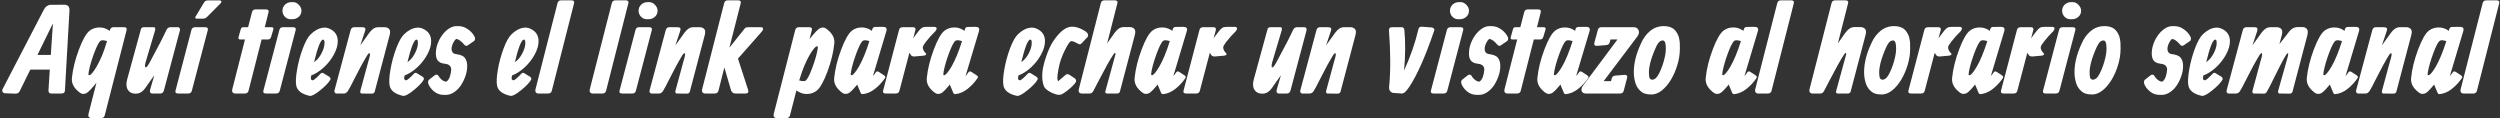 <?xml version="1.0" encoding="UTF-8"?> <svg xmlns="http://www.w3.org/2000/svg" width="1203" height="57" viewBox="0 0 1203 57" fill="none"><rect x="0" y="0" width="1203" height="57" fill="#333333" stroke="none"/> <path d="M14.585 33.487L9.477 43.875C9.073 44.721 8.323 45.115 7.227 45.058L2.639 44.885C1.927 44.865 1.456 44.635 1.225 44.192C0.994 43.75 1.032 43.249 1.34 42.692L21.077 4.69C21.481 3.92 21.971 3.334 22.549 2.93C23.126 2.526 23.712 2.324 24.309 2.324L31.118 2.266C31.849 2.266 32.426 2.506 32.85 2.987C33.292 3.468 33.484 4.18 33.427 5.123L31.234 43.702C31.176 44.567 30.589 45 29.474 45H24.684C23.722 45 23.27 44.471 23.328 43.413L23.962 33.487H14.585ZM18.018 26.446H24.453L25.463 11.269L18.018 26.446ZM60.926 14.443C60.926 14.443 57.415 28.139 50.394 55.532C50.163 56.398 49.576 56.831 48.634 56.831H44.075C43.44 56.831 42.998 56.648 42.748 56.282C42.497 55.917 42.43 55.465 42.545 54.926L46.412 39.806L45.142 41.335C43.931 42.778 42.978 43.779 42.286 44.336C41.612 44.894 40.93 45.173 40.237 45.173H39.833C39.141 45.173 38.15 44.529 36.861 43.24C35.149 41.528 34.399 39.614 34.61 37.498C35.034 33.227 36.149 28.687 37.958 23.878C39.766 19.05 41.507 16.001 43.18 14.731C44.508 13.712 46.085 13.202 47.913 13.202C49.644 13.202 51.279 13.76 52.818 14.876L52.933 14.385C53.164 13.519 53.76 13.087 54.722 13.087H59.627C60.705 13.087 61.138 13.539 60.926 14.443ZM51.519 19.781C49.98 19.281 48.932 19.233 48.374 19.637C47.566 20.252 46.527 22.262 45.258 25.667C44.008 29.072 43.161 31.986 42.719 34.41C42.584 35.141 42.526 35.622 42.545 35.853C42.584 36.084 42.738 36.199 43.007 36.199C43.315 36.199 43.767 35.853 44.363 35.16C44.979 34.449 45.671 33.439 46.441 32.131C48.345 28.86 49.942 25.032 51.231 20.646L51.519 19.781ZM74.254 36.199L70.792 41.105C69.849 42.586 68.964 43.615 68.137 44.192C67.329 44.769 66.425 45.058 65.425 45.058H65.05C63.472 45.058 62.289 44.432 61.501 43.182C60.731 41.932 60.635 40.249 61.212 38.133L67.849 13.923C68.041 13.366 68.531 13.087 69.32 13.087H73.937C74.706 13.087 74.918 13.654 74.572 14.789L70.013 30.111C69.666 31.554 69.686 32.323 70.07 32.419C70.474 32.516 71.128 31.727 72.032 30.053C76.072 22.57 78.756 17.367 80.083 14.443C80.506 13.539 81.151 13.087 82.016 13.087H85.623C85.969 13.087 86.239 13.241 86.431 13.548C86.643 13.837 86.691 14.193 86.575 14.616L78.9 43.413C78.65 44.471 78.053 45 77.111 45H73.446C72.254 45 71.879 44.288 72.321 42.865L74.254 36.199ZM105.689 0.188C106.112 0.188 106.382 0.323 106.497 0.592C106.632 0.862 106.497 1.218 106.093 1.66L99.601 8.181C99.062 8.72 98.389 8.989 97.581 8.989H94.695C94.311 8.989 94.07 8.883 93.974 8.672C93.878 8.46 93.916 8.239 94.09 8.008L98.187 1.198C98.61 0.525 99.216 0.188 100.005 0.188H105.689ZM100.005 14.443C100.005 14.443 97.437 24.196 92.3 43.702C92.07 44.567 91.483 45 90.54 45H85.751C84.673 45 84.24 44.548 84.452 43.644L92.127 14.385C92.358 13.519 92.954 13.087 93.916 13.087H98.677C99.774 13.087 100.216 13.539 100.005 14.443ZM129.226 5.873C129.226 5.873 128.62 8.277 127.409 13.087H130.583C131.044 13.087 131.342 13.192 131.477 13.404C131.612 13.596 131.612 13.923 131.477 14.385L130.467 17.703C130.217 18.569 129.707 19.002 128.938 19.002H125.879L119.589 43.702C119.358 44.567 118.771 45 117.829 45H113.27C112.635 45 112.192 44.817 111.942 44.452C111.692 44.086 111.625 43.634 111.74 43.096L117.886 19.002H115.636C115.232 19.002 114.963 18.906 114.828 18.713C114.712 18.502 114.722 18.127 114.857 17.588L115.809 14.212C115.944 13.75 116.107 13.452 116.299 13.317C116.511 13.164 116.78 13.087 117.107 13.087H119.387L121.263 5.815C121.493 4.949 122.08 4.517 123.023 4.517H127.928C129.005 4.517 129.438 4.969 129.226 5.873ZM135.911 5.18C135.911 4.026 136.325 3.045 137.152 2.237C137.979 1.429 139.018 1.025 140.268 1.025H141.105C142.067 1.025 142.961 1.458 143.789 2.324C144.635 3.17 145.058 4.122 145.058 5.18C145.058 6.335 144.625 7.306 143.76 8.095C142.913 8.864 141.855 9.249 140.586 9.249H139.807C138.768 9.249 137.854 8.845 137.065 8.037C136.296 7.21 135.911 6.258 135.911 5.18ZM142.288 14.443C142.288 14.443 139.73 24.196 134.613 43.702C134.382 44.567 133.786 45 132.824 45H128.034C126.957 45 126.524 44.548 126.735 43.644L134.44 14.385C134.67 13.519 135.257 13.087 136.2 13.087H140.99C142.067 13.087 142.5 13.539 142.288 14.443ZM151.137 29.88C152.503 29.014 153.677 27.649 154.658 25.783C155.658 23.917 156.158 22.205 156.158 20.646C156.158 20.031 156.1 19.617 155.985 19.406C155.889 19.175 155.696 19.059 155.408 19.059C155.119 19.059 154.783 19.367 154.398 19.983C154.032 20.598 153.734 21.214 153.503 21.83C152.734 23.83 151.945 26.514 151.137 29.88ZM149.752 36.315C149.579 37.219 149.531 37.806 149.608 38.075C149.704 38.325 149.983 38.527 150.445 38.681C151.099 38.546 152.417 37.421 154.398 35.305C154.552 35.151 154.744 35.064 154.975 35.045C155.206 35.026 155.408 35.074 155.581 35.189L158.467 36.95C158.697 37.084 158.861 37.296 158.957 37.584C159.072 37.873 159.082 38.104 158.986 38.277C158.293 39.623 156.697 41.316 154.196 43.355C151.695 45.394 149.964 46.318 149.002 46.125C145.232 45.298 143.087 43.682 142.568 41.278C142.221 39.585 142.346 37.007 142.943 33.545C143.539 30.082 144.462 26.668 145.713 23.301C146.982 19.935 148.281 17.636 149.608 16.405C150.493 15.559 151.416 14.876 152.378 14.356C153.359 13.818 154.369 13.481 155.408 13.346C156.466 13.192 157.466 13.327 158.409 13.75C161.16 14.924 162.535 16.953 162.535 19.839C162.535 21.801 161.919 23.926 160.688 26.215C159.457 28.485 157.851 30.544 155.87 32.39C153.888 34.218 151.849 35.526 149.752 36.315ZM173.369 21.83L177.697 15.799C178.39 14.876 179.073 14.193 179.746 13.75C180.438 13.308 181.237 13.087 182.141 13.087H185.026C185.93 13.087 186.661 13.366 187.219 13.923C187.777 14.481 187.873 15.462 187.508 16.866L180.294 44.163C180.121 44.76 179.63 45.058 178.822 45.058L174.033 45C173.821 45 173.629 44.885 173.455 44.654C173.302 44.404 173.292 44.048 173.427 43.586L177.091 30.111C177.13 29.938 177.197 29.688 177.293 29.361C177.409 29.014 177.495 28.726 177.553 28.495C177.63 28.264 177.707 27.985 177.784 27.658C177.88 27.331 177.938 27.062 177.957 26.85C177.995 26.639 178.024 26.437 178.043 26.244C178.063 26.033 178.043 25.879 177.986 25.783C177.947 25.667 177.87 25.61 177.755 25.61C177.639 25.61 177.524 25.648 177.409 25.725C177.312 25.802 177.187 25.937 177.033 26.129C176.899 26.321 176.783 26.494 176.687 26.648C176.591 26.802 176.447 27.043 176.254 27.37C176.062 27.697 175.908 27.956 175.793 28.149C174.715 29.899 173.157 32.785 171.118 36.805C169.098 40.826 167.848 43.182 167.367 43.875C166.809 44.625 166.194 45 165.52 45H161.914C161.567 45 161.298 44.856 161.106 44.567C160.894 44.259 160.846 43.894 160.961 43.471L168.666 14.731C168.916 13.635 169.502 13.087 170.426 13.087H174.206C174.956 13.087 175.446 13.231 175.677 13.519C175.908 13.789 175.908 14.26 175.677 14.933L173.369 21.83ZM196.075 29.88C197.441 29.014 198.614 27.649 199.595 25.783C200.595 23.917 201.096 22.205 201.096 20.646C201.096 20.031 201.038 19.617 200.923 19.406C200.826 19.175 200.634 19.059 200.345 19.059C200.057 19.059 199.72 19.367 199.335 19.983C198.97 20.598 198.672 21.214 198.441 21.83C197.672 23.83 196.883 26.514 196.075 29.88ZM194.69 36.315C194.517 37.219 194.469 37.806 194.546 38.075C194.642 38.325 194.921 38.527 195.382 38.681C196.036 38.546 197.354 37.421 199.335 35.305C199.489 35.151 199.682 35.064 199.913 35.045C200.143 35.026 200.345 35.074 200.519 35.189L203.404 36.95C203.635 37.084 203.798 37.296 203.895 37.584C204.01 37.873 204.02 38.104 203.923 38.277C203.231 39.623 201.634 41.316 199.134 43.355C196.633 45.394 194.901 46.318 193.94 46.125C190.169 45.298 188.024 43.682 187.505 41.278C187.159 39.585 187.284 37.007 187.88 33.545C188.476 30.082 189.4 26.668 190.65 23.301C191.92 19.935 193.218 17.636 194.546 16.405C195.43 15.559 196.354 14.876 197.316 14.356C198.297 13.818 199.307 13.481 200.345 13.346C201.403 13.192 202.404 13.327 203.346 13.75C206.097 14.924 207.473 16.953 207.473 19.839C207.473 21.801 206.857 23.926 205.626 26.215C204.395 28.485 202.788 30.544 200.807 32.39C198.826 34.218 196.787 35.526 194.69 36.315ZM219.605 12.567C219.605 12.567 219.942 12.567 220.615 12.567C222.231 12.567 223.77 13.087 225.232 14.125C226.713 15.164 227.79 16.415 228.463 17.877C228.598 18.127 228.636 18.463 228.579 18.886C228.54 19.29 228.367 19.588 228.059 19.781L225.174 21.772C224.501 22.233 223.904 22.137 223.385 21.483C222.077 19.887 220.817 18.963 219.605 18.713C219.105 18.963 218.595 19.608 218.076 20.646C217.556 21.666 217.296 22.657 217.296 23.619C217.258 24.157 217.402 24.657 217.729 25.119C218.056 25.581 218.528 25.869 219.143 25.985L220.211 26.158C221.211 26.331 222.029 26.6 222.663 26.966C223.318 27.312 223.847 27.928 224.251 28.812C224.674 29.697 224.856 30.842 224.799 32.246C224.78 33.593 224.501 35.045 223.962 36.603C223.443 38.142 222.74 39.594 221.856 40.96C220.99 42.307 219.893 43.432 218.566 44.336C217.258 45.221 215.892 45.664 214.469 45.664H213.69C211.862 45.664 210.304 45.154 209.015 44.134C207.726 43.096 206.803 41.941 206.245 40.672C205.86 39.729 205.899 38.989 206.361 38.45L208.9 36.43C209.323 36.045 209.737 35.882 210.14 35.94C210.564 35.978 210.881 36.218 211.093 36.661C211.381 37.238 211.881 37.815 212.593 38.392C213.324 38.95 214.026 39.258 214.7 39.316C215.431 38.931 216.008 38.142 216.431 36.95C216.854 35.757 217.085 34.583 217.123 33.429C217.123 32.698 216.893 32.102 216.431 31.64C215.969 31.159 215.334 30.861 214.526 30.746L213.747 30.63C212.285 30.438 211.237 29.919 210.602 29.072C209.987 28.206 209.698 26.995 209.737 25.436C209.794 23.34 210.323 21.291 211.324 19.29C212.343 17.27 213.603 15.645 215.104 14.414C216.623 13.183 218.124 12.567 219.605 12.567ZM247.762 29.88C249.128 29.014 250.302 27.649 251.283 25.783C252.283 23.917 252.783 22.205 252.783 20.646C252.783 20.031 252.725 19.617 252.61 19.406C252.514 19.175 252.321 19.059 252.033 19.059C251.744 19.059 251.408 19.367 251.023 19.983C250.657 20.598 250.359 21.214 250.128 21.83C249.359 23.83 248.57 26.514 247.762 29.88ZM246.377 36.315C246.204 37.219 246.156 37.806 246.233 38.075C246.329 38.325 246.608 38.527 247.07 38.681C247.724 38.546 249.042 37.421 251.023 35.305C251.177 35.151 251.369 35.064 251.6 35.045C251.831 35.026 252.033 35.074 252.206 35.189L255.092 36.95C255.322 37.084 255.486 37.296 255.582 37.584C255.697 37.873 255.707 38.104 255.611 38.277C254.918 39.623 253.322 41.316 250.821 43.355C248.32 45.394 246.589 46.318 245.627 46.125C241.857 45.298 239.712 43.682 239.193 41.278C238.846 39.585 238.971 37.007 239.568 33.545C240.164 30.082 241.087 26.668 242.338 23.301C243.607 19.935 244.906 17.636 246.233 16.405C247.118 15.559 248.041 14.876 249.003 14.356C249.984 13.818 250.994 13.481 252.033 13.346C253.091 13.192 254.091 13.327 255.034 13.75C257.785 14.924 259.16 16.953 259.16 19.839C259.16 21.801 258.544 23.926 257.313 26.215C256.082 28.485 254.476 30.544 252.495 32.39C250.513 34.218 248.474 35.526 246.377 36.315ZM276.255 1.516C276.255 1.516 272.677 15.578 265.521 43.702C265.291 44.567 264.694 45 263.732 45H259.202C258.567 45 258.125 44.817 257.875 44.452C257.606 44.086 257.529 43.634 257.644 43.096L268.291 1.458C268.522 0.592 269.109 0.16 270.052 0.16H274.957C276.034 0.16 276.467 0.612 276.255 1.516ZM302.38 1.516C302.38 1.516 298.802 15.578 291.646 43.702C291.416 44.567 290.819 45 289.857 45H285.327C284.692 45 284.25 44.817 284 44.452C283.731 44.086 283.654 43.634 283.769 43.096L294.416 1.458C294.647 0.592 295.234 0.16 296.177 0.16H301.082C302.159 0.16 302.592 0.612 302.38 1.516ZM307.286 5.18C307.286 4.026 307.7 3.045 308.527 2.237C309.354 1.429 310.393 1.025 311.643 1.025H312.48C313.442 1.025 314.336 1.458 315.164 2.324C316.01 3.17 316.433 4.122 316.433 5.18C316.433 6.335 316 7.306 315.135 8.095C314.288 8.864 313.23 9.249 311.961 9.249H311.182C310.143 9.249 309.229 8.845 308.44 8.037C307.671 7.21 307.286 6.258 307.286 5.18ZM313.663 14.443C313.663 14.443 311.105 24.196 305.988 43.702C305.757 44.567 305.161 45 304.199 45H299.409C298.332 45 297.899 44.548 298.11 43.644L305.815 14.385C306.045 13.519 306.632 13.087 307.575 13.087H312.365C313.442 13.087 313.875 13.539 313.663 14.443ZM324.994 21.83L329.322 15.799C330.015 14.876 330.698 14.193 331.371 13.75C332.063 13.308 332.862 13.087 333.766 13.087H336.651C337.555 13.087 338.286 13.366 338.844 13.923C339.402 14.481 339.498 15.462 339.133 16.866L331.919 44.163C331.746 44.76 331.255 45.058 330.447 45.058L325.658 45C325.446 45 325.254 44.885 325.08 44.654C324.927 44.404 324.917 44.048 325.052 43.586L328.716 30.111C328.755 29.938 328.822 29.688 328.918 29.361C329.034 29.014 329.12 28.726 329.178 28.495C329.255 28.264 329.332 27.985 329.409 27.658C329.505 27.331 329.563 27.062 329.582 26.85C329.62 26.639 329.649 26.437 329.668 26.244C329.688 26.033 329.668 25.879 329.611 25.783C329.572 25.667 329.495 25.61 329.38 25.61C329.264 25.61 329.149 25.648 329.034 25.725C328.937 25.802 328.812 25.937 328.658 26.129C328.524 26.321 328.408 26.494 328.312 26.648C328.216 26.802 328.072 27.043 327.879 27.37C327.687 27.697 327.533 27.956 327.418 28.149C326.34 29.899 324.782 32.785 322.743 36.805C320.723 40.826 319.473 43.182 318.992 43.875C318.434 44.625 317.819 45 317.145 45H313.539C313.192 45 312.923 44.856 312.731 44.567C312.519 44.259 312.471 43.894 312.586 43.471L320.291 14.731C320.541 13.635 321.127 13.087 322.051 13.087H325.831C326.581 13.087 327.071 13.231 327.302 13.519C327.533 13.789 327.533 14.26 327.302 14.933L324.994 21.83ZM356.443 1.516C356.443 1.516 354.625 8.662 350.989 22.955L358.232 13.866C358.386 13.673 358.501 13.539 358.578 13.462C358.674 13.366 358.838 13.279 359.069 13.202C359.319 13.125 359.627 13.087 359.992 13.087H366.196C366.619 13.087 366.908 13.202 367.061 13.433C367.215 13.644 367.235 13.923 367.119 14.27C367.023 14.616 366.821 14.953 366.513 15.28L355.116 28.206L359.992 43.24C360.358 44.413 359.905 45 358.636 45H353.961C352.903 45 352.182 44.51 351.797 43.528L348.566 32.448L345.709 43.702C345.478 44.567 344.882 45 343.92 45H339.39C338.755 45 338.312 44.817 338.062 44.452C337.793 44.086 337.716 43.634 337.832 43.096L348.479 1.458C348.71 0.592 349.297 0.16 350.239 0.16H355.144C356.222 0.16 356.655 0.612 356.443 1.516ZM390.673 14.443C390.673 14.443 390.298 15.895 389.547 18.8L390.961 17.097C392.173 15.655 393.116 14.654 393.789 14.097C394.481 13.539 395.174 13.26 395.866 13.26H396.27C396.944 13.26 397.934 13.914 399.243 15.222C400.935 16.915 401.676 18.819 401.464 20.935C401.041 25.206 399.925 29.755 398.117 34.583C396.309 39.392 394.568 42.432 392.894 43.702C391.567 44.721 389.999 45.231 388.191 45.231C386.441 45.231 384.786 44.663 383.228 43.528L380.141 55.532C379.91 56.398 379.323 56.831 378.38 56.831H373.821C373.187 56.831 372.744 56.648 372.494 56.282C372.244 55.917 372.177 55.465 372.292 54.926L382.68 14.385C382.911 13.519 383.507 13.087 384.469 13.087H389.374C390.451 13.087 390.884 13.539 390.673 14.443ZM384.555 38.681C385.152 38.873 385.729 38.989 386.287 39.027C386.864 39.066 387.335 38.989 387.701 38.796C388.509 38.181 389.547 36.17 390.817 32.766C392.087 29.361 392.943 26.446 393.385 24.023C393.52 23.292 393.568 22.82 393.529 22.609C393.51 22.378 393.366 22.262 393.096 22.262C392.789 22.262 392.327 22.618 391.711 23.33C391.115 24.023 390.432 25.023 389.663 26.331C387.758 29.62 386.162 33.439 384.873 37.786L384.555 38.681ZM414.143 44.654C414.143 44.654 413.624 43.413 412.585 40.931H412.614L412.499 40.672L411.95 41.335C410.739 42.778 409.786 43.779 409.094 44.336C408.421 44.894 407.738 45.173 407.045 45.173H406.612C405.939 45.173 404.958 44.529 403.669 43.24C401.957 41.528 401.207 39.614 401.418 37.498C401.842 33.227 402.957 28.687 404.766 23.878C406.574 19.05 408.315 16.001 409.988 14.731C411.316 13.712 412.893 13.202 414.721 13.202C416.433 13.202 418.048 13.75 419.568 14.847L419.626 14.558C419.703 14.231 419.78 13.971 419.857 13.779C419.934 13.587 420.078 13.404 420.29 13.231C420.501 13.058 420.77 12.971 421.097 12.971L424.877 12.913C426.339 12.913 426.897 13.568 426.551 14.876L420.059 36.574C420.617 35.978 421.04 35.439 421.328 34.959C421.713 34.324 422.213 34.189 422.829 34.555L425.426 36.257C426.041 36.68 426.176 37.132 425.83 37.613C424.445 39.633 422.829 41.364 420.982 42.807C419.135 44.25 417.202 45.077 415.182 45.288C414.721 45.346 414.374 45.135 414.143 44.654ZM418.356 19.781C416.817 19.281 415.759 19.233 415.182 19.637C414.374 20.252 413.335 22.262 412.066 25.667C410.816 29.072 409.969 31.986 409.527 34.41C409.392 35.141 409.334 35.622 409.354 35.853C409.392 36.084 409.546 36.199 409.815 36.199C410.123 36.199 410.575 35.853 411.171 35.16C411.787 34.449 412.479 33.439 413.249 32.131C415.019 29.091 416.721 24.975 418.356 19.781ZM439.432 18.454C440.182 17.357 440.971 16.299 441.798 15.28C441.837 15.222 441.913 15.126 442.029 14.991C442.164 14.837 442.241 14.741 442.26 14.702C442.298 14.664 442.366 14.587 442.462 14.472C442.558 14.356 442.616 14.289 442.635 14.27C442.673 14.231 442.731 14.173 442.808 14.097C442.904 14 442.972 13.933 443.01 13.895C443.068 13.837 443.135 13.779 443.212 13.721C443.289 13.644 443.366 13.587 443.443 13.548C443.52 13.491 443.597 13.433 443.674 13.375C444.116 13.067 444.943 12.913 446.155 12.913H449.416C449.916 12.913 450.281 13.019 450.512 13.231C450.762 13.423 450.791 13.76 450.599 14.241C450.426 14.702 449.974 15.26 449.243 15.914C448.454 16.626 447.232 18.011 445.578 20.069C444.559 21.378 444.049 22.282 444.049 22.782C444.049 23.801 444.539 24.763 445.52 25.667C445.655 25.821 445.703 25.975 445.665 26.129C445.626 26.283 445.482 26.427 445.232 26.562C445.001 26.696 444.722 26.773 444.395 26.793L440.182 27.168C439.509 27.225 438.98 27.1 438.595 26.793C438.364 26.619 438.037 26.148 437.614 25.379L432.795 43.702C432.565 44.567 431.978 45 431.035 45H426.245C425.168 45 424.735 44.548 424.947 43.644L432.622 14.385C432.853 13.519 433.449 13.087 434.411 13.087H439.201C440.278 13.087 440.711 13.539 440.5 14.443L439.432 18.454ZM458.706 44.654C458.706 44.654 458.187 43.413 457.148 40.931H457.177L457.061 40.672L456.513 41.335C455.301 42.778 454.349 43.779 453.656 44.336C452.983 44.894 452.3 45.173 451.608 45.173H451.175C450.502 45.173 449.52 44.529 448.232 43.24C446.52 41.528 445.769 39.614 445.981 37.498C446.404 33.227 447.52 28.687 449.328 23.878C451.136 19.05 452.877 16.001 454.551 14.731C455.878 13.712 457.456 13.202 459.283 13.202C460.995 13.202 462.611 13.75 464.131 14.847L464.188 14.558C464.265 14.231 464.342 13.971 464.419 13.779C464.496 13.587 464.64 13.404 464.852 13.231C465.064 13.058 465.333 12.971 465.66 12.971L469.44 12.913C470.902 12.913 471.46 13.568 471.114 14.876L464.621 36.574C465.179 35.978 465.602 35.439 465.891 34.959C466.276 34.324 466.776 34.189 467.391 34.555L469.988 36.257C470.604 36.68 470.738 37.132 470.392 37.613C469.007 39.633 467.391 41.364 465.545 42.807C463.698 44.25 461.765 45.077 459.745 45.288C459.283 45.346 458.937 45.135 458.706 44.654ZM462.919 19.781C461.38 19.281 460.322 19.233 459.745 19.637C458.937 20.252 457.898 22.262 456.628 25.667C455.378 29.072 454.532 31.986 454.089 34.41C453.955 35.141 453.897 35.622 453.916 35.853C453.955 36.084 454.108 36.199 454.378 36.199C454.685 36.199 455.138 35.853 455.734 35.16C456.349 34.449 457.042 33.439 457.811 32.131C459.581 29.091 461.284 24.975 462.919 19.781ZM491.45 29.88C492.816 29.014 493.989 27.649 494.97 25.783C495.97 23.917 496.471 22.205 496.471 20.646C496.471 20.031 496.413 19.617 496.298 19.406C496.201 19.175 496.009 19.059 495.72 19.059C495.432 19.059 495.095 19.367 494.71 19.983C494.345 20.598 494.047 21.214 493.816 21.83C493.047 23.83 492.258 26.514 491.45 29.88ZM490.065 36.315C489.892 37.219 489.844 37.806 489.921 38.075C490.017 38.325 490.296 38.527 490.757 38.681C491.411 38.546 492.729 37.421 494.71 35.305C494.864 35.151 495.057 35.064 495.288 35.045C495.518 35.026 495.72 35.074 495.894 35.189L498.779 36.95C499.01 37.084 499.173 37.296 499.27 37.584C499.385 37.873 499.395 38.104 499.298 38.277C498.606 39.623 497.009 41.316 494.509 43.355C492.008 45.394 490.276 46.318 489.315 46.125C485.544 45.298 483.399 43.682 482.88 41.278C482.534 39.585 482.659 37.007 483.255 33.545C483.851 30.082 484.775 26.668 486.025 23.301C487.295 19.935 488.593 17.636 489.921 16.405C490.805 15.559 491.729 14.876 492.691 14.356C493.672 13.818 494.682 13.481 495.72 13.346C496.778 13.192 497.779 13.327 498.721 13.75C501.472 14.924 502.848 16.953 502.848 19.839C502.848 21.801 502.232 23.926 501.001 26.215C499.77 28.485 498.163 30.544 496.182 32.39C494.201 34.218 492.162 35.526 490.065 36.315ZM516.48 12.856C517.904 13.01 519.241 13.404 520.491 14.039C521.742 14.654 522.607 15.222 523.088 15.741C523.396 16.087 523.559 16.472 523.579 16.895C523.617 17.299 523.531 17.607 523.319 17.819L520.607 20.704C520.28 21.031 520.01 21.233 519.799 21.31C519.587 21.368 519.289 21.31 518.904 21.137C517.077 20.117 515.932 19.666 515.47 19.781C514.951 19.916 514.287 20.704 513.479 22.147C512.671 23.57 511.969 24.994 511.373 26.418C510.796 27.841 510.392 28.957 510.161 29.765C509.892 30.592 509.594 31.89 509.267 33.66C508.959 35.411 508.805 36.613 508.805 37.267C508.805 38.383 508.959 38.969 509.267 39.027C511.267 37.353 512.412 36.372 512.7 36.084C513.239 35.545 513.922 35.545 514.749 36.084L517.231 37.729C517.577 37.94 517.769 38.267 517.808 38.71C517.846 39.152 517.779 39.46 517.606 39.633C516.894 40.71 515.663 41.941 513.912 43.326C512.181 44.712 510.969 45.462 510.277 45.577C509.161 45.77 507.67 45.404 505.804 44.481C503.957 43.538 502.822 42.586 502.399 41.624C501.861 40.354 501.572 38.864 501.534 37.151C501.495 35.42 501.659 33.727 502.024 32.073C502.39 30.419 502.861 28.764 503.438 27.11C504.015 25.436 504.592 23.994 505.169 22.782C505.766 21.551 506.323 20.55 506.843 19.781C510.19 14.818 513.402 12.509 516.48 12.856ZM524.247 45C524.247 45 523.044 45 520.64 45C520.005 45 519.562 44.817 519.312 44.452C519.043 44.086 518.966 43.634 519.082 43.096L529.729 1.458C529.96 0.592 530.547 0.16 531.489 0.16H536.394C537.472 0.16 537.905 0.612 537.693 1.516L532.759 20.849L536.394 15.741C537.087 14.818 537.77 14.135 538.443 13.693C539.136 13.25 539.934 13.029 540.838 13.029H543.608C544.512 13.029 545.243 13.308 545.801 13.866C546.359 14.424 546.455 15.405 546.09 16.809L538.876 44.163C538.703 44.721 538.212 45 537.404 45H532.614C532.422 45 532.23 44.904 532.037 44.712C531.845 44.519 531.787 44.298 531.864 44.048L536.452 27.283C536.471 27.206 536.491 27.129 536.51 27.052C536.529 26.975 536.548 26.918 536.568 26.879C536.587 26.822 536.606 26.754 536.625 26.677C536.702 26.408 536.75 26.196 536.77 26.042C536.808 25.869 536.808 25.735 536.77 25.638C536.75 25.542 536.673 25.494 536.539 25.494C536.462 25.494 536.375 25.533 536.279 25.61C536.202 25.667 536.135 25.735 536.077 25.811C536.019 25.889 535.933 26.004 535.817 26.158C535.721 26.312 535.644 26.427 535.587 26.504C534.817 27.639 533.807 29.332 532.557 31.582C531.326 33.833 529.979 36.363 528.517 39.171C527.055 41.98 526.238 43.548 526.064 43.875C525.641 44.625 525.035 45 524.247 45ZM558.706 44.654C558.706 44.654 558.187 43.413 557.148 40.931H557.177L557.061 40.672L556.513 41.335C555.301 42.778 554.349 43.779 553.656 44.336C552.983 44.894 552.3 45.173 551.608 45.173H551.175C550.502 45.173 549.52 44.529 548.232 43.24C546.52 41.528 545.769 39.614 545.981 37.498C546.404 33.227 547.52 28.687 549.328 23.878C551.136 19.05 552.877 16.001 554.551 14.731C555.878 13.712 557.456 13.202 559.283 13.202C560.995 13.202 562.611 13.75 564.131 14.847L564.188 14.558C564.265 14.231 564.342 13.971 564.419 13.779C564.496 13.587 564.64 13.404 564.852 13.231C565.064 13.058 565.333 12.971 565.66 12.971L569.44 12.913C570.902 12.913 571.46 13.568 571.114 14.876L564.621 36.574C565.179 35.978 565.602 35.439 565.891 34.959C566.276 34.324 566.776 34.189 567.391 34.555L569.988 36.257C570.604 36.68 570.738 37.132 570.392 37.613C569.007 39.633 567.391 41.364 565.545 42.807C563.698 44.25 561.765 45.077 559.745 45.288C559.283 45.346 558.937 45.135 558.706 44.654ZM562.919 19.781C561.38 19.281 560.322 19.233 559.745 19.637C558.937 20.252 557.898 22.262 556.628 25.667C555.378 29.072 554.532 31.986 554.089 34.41C553.955 35.141 553.897 35.622 553.916 35.853C553.955 36.084 554.108 36.199 554.378 36.199C554.685 36.199 555.138 35.853 555.734 35.16C556.349 34.449 557.042 33.439 557.811 32.131C559.581 29.091 561.284 24.975 562.919 19.781ZM583.994 18.454C584.745 17.357 585.533 16.299 586.361 15.28C586.399 15.222 586.476 15.126 586.591 14.991C586.726 14.837 586.803 14.741 586.822 14.702C586.861 14.664 586.928 14.587 587.024 14.472C587.12 14.356 587.178 14.289 587.197 14.27C587.236 14.231 587.294 14.173 587.37 14.097C587.467 14 587.534 13.933 587.572 13.895C587.63 13.837 587.698 13.779 587.774 13.721C587.851 13.644 587.928 13.587 588.005 13.548C588.082 13.491 588.159 13.433 588.236 13.375C588.679 13.067 589.506 12.913 590.718 12.913H593.978C594.478 12.913 594.844 13.019 595.075 13.231C595.325 13.423 595.354 13.76 595.161 14.241C594.988 14.702 594.536 15.26 593.805 15.914C593.016 16.626 591.795 18.011 590.141 20.069C589.121 21.378 588.611 22.282 588.611 22.782C588.611 23.801 589.102 24.763 590.083 25.667C590.218 25.821 590.266 25.975 590.227 26.129C590.189 26.283 590.044 26.427 589.794 26.562C589.563 26.696 589.285 26.773 588.958 26.793L584.745 27.168C584.071 27.225 583.542 27.1 583.158 26.793C582.927 26.619 582.6 26.148 582.177 25.379L577.358 43.702C577.127 44.567 576.54 45 575.598 45H570.808C569.731 45 569.298 44.548 569.509 43.644L577.185 14.385C577.416 13.519 578.012 13.087 578.974 13.087H583.764C584.841 13.087 585.274 13.539 585.062 14.443L583.994 18.454ZM616.379 36.199L612.917 41.105C611.974 42.586 611.089 43.615 610.262 44.192C609.454 44.769 608.55 45.058 607.55 45.058H607.175C605.597 45.058 604.414 44.432 603.625 43.182C602.856 41.932 602.76 40.249 603.337 38.133L609.974 13.923C610.166 13.366 610.656 13.087 611.445 13.087H616.062C616.831 13.087 617.043 13.654 616.697 14.789L612.138 30.111C611.791 31.554 611.811 32.323 612.195 32.419C612.599 32.516 613.253 31.727 614.157 30.053C618.197 22.57 620.881 17.367 622.208 14.443C622.631 13.539 623.276 13.087 624.141 13.087H627.748C628.094 13.087 628.364 13.241 628.556 13.548C628.768 13.837 628.816 14.193 628.7 14.616L621.025 43.413C620.775 44.471 620.179 45 619.236 45H615.571C614.379 45 614.004 44.288 614.446 42.865L616.379 36.199ZM638.119 21.83L642.447 15.799C643.14 14.876 643.823 14.193 644.496 13.75C645.188 13.308 645.987 13.087 646.891 13.087H649.776C650.68 13.087 651.411 13.366 651.969 13.923C652.527 14.481 652.623 15.462 652.258 16.866L645.044 44.163C644.871 44.76 644.38 45.058 643.572 45.058L638.783 45C638.571 45 638.379 44.885 638.205 44.654C638.052 44.404 638.042 44.048 638.177 43.586L641.841 30.111C641.88 29.938 641.947 29.688 642.043 29.361C642.159 29.014 642.245 28.726 642.303 28.495C642.38 28.264 642.457 27.985 642.534 27.658C642.63 27.331 642.688 27.062 642.707 26.85C642.745 26.639 642.774 26.437 642.793 26.244C642.813 26.033 642.793 25.879 642.736 25.783C642.697 25.667 642.62 25.61 642.505 25.61C642.389 25.61 642.274 25.648 642.159 25.725C642.062 25.802 641.937 25.937 641.783 26.129C641.649 26.321 641.533 26.494 641.437 26.648C641.341 26.802 641.197 27.043 641.004 27.37C640.812 27.697 640.658 27.956 640.543 28.149C639.465 29.899 637.907 32.785 635.868 36.805C633.848 40.826 632.598 43.182 632.117 43.875C631.559 44.625 630.944 45 630.27 45H626.664C626.317 45 626.048 44.856 625.856 44.567C625.644 44.259 625.596 43.894 625.711 43.471L633.416 14.731C633.666 13.635 634.252 13.087 635.176 13.087H638.956C639.706 13.087 640.196 13.231 640.427 13.519C640.658 13.789 640.658 14.26 640.427 14.933L638.119 21.83ZM675.638 33.949C678.755 27.081 681.063 20.425 682.563 13.981C682.756 13.154 683.314 12.779 684.237 12.856L688.883 13.202C689.344 13.26 689.7 13.433 689.95 13.721C690.22 13.991 690.287 14.308 690.152 14.674C686.016 26.85 682.054 35.834 678.264 41.624C677.514 42.759 676.85 43.605 676.273 44.163C675.696 44.721 675.119 45 674.542 45L670.387 44.712C669.81 44.615 669.319 44.317 668.915 43.817C668.53 43.317 668.377 42.624 668.453 41.739C668.838 37.815 669.011 33.525 668.973 28.87C668.954 24.196 668.761 19.666 668.396 15.28C668.203 13.818 668.675 13.087 669.81 13.087H674.369C674.83 13.087 675.167 13.192 675.379 13.404C675.59 13.616 675.725 13.962 675.783 14.443C676.34 20.445 676.292 26.947 675.638 33.949ZM697.724 5.18C697.724 4.026 698.137 3.045 698.964 2.237C699.792 1.429 700.83 1.025 702.081 1.025H702.918C703.879 1.025 704.774 1.458 705.601 2.324C706.448 3.17 706.871 4.122 706.871 5.18C706.871 6.335 706.438 7.306 705.572 8.095C704.726 8.864 703.668 9.249 702.398 9.249H701.619C700.58 9.249 699.667 8.845 698.878 8.037C698.108 7.21 697.724 6.258 697.724 5.18ZM704.101 14.443C704.101 14.443 701.542 24.196 696.425 43.702C696.194 44.567 695.598 45 694.636 45H689.846C688.769 45 688.336 44.548 688.548 43.644L696.252 14.385C696.483 13.519 697.07 13.087 698.012 13.087H702.802C703.879 13.087 704.312 13.539 704.101 14.443ZM716.73 12.567C716.73 12.567 717.067 12.567 717.74 12.567C719.356 12.567 720.895 13.087 722.357 14.125C723.838 15.164 724.915 16.415 725.588 17.877C725.723 18.127 725.761 18.463 725.704 18.886C725.665 19.29 725.492 19.588 725.184 19.781L722.299 21.772C721.626 22.233 721.029 22.137 720.51 21.483C719.202 19.887 717.942 18.963 716.73 18.713C716.23 18.963 715.72 19.608 715.201 20.646C714.681 21.666 714.421 22.657 714.421 23.619C714.383 24.157 714.527 24.657 714.854 25.119C715.181 25.581 715.653 25.869 716.268 25.985L717.336 26.158C718.336 26.331 719.154 26.6 719.788 26.966C720.443 27.312 720.972 27.928 721.376 28.812C721.799 29.697 721.981 30.842 721.924 32.246C721.905 33.593 721.626 35.045 721.087 36.603C720.568 38.142 719.865 39.594 718.981 40.96C718.115 42.307 717.018 43.432 715.691 44.336C714.383 45.221 713.017 45.664 711.594 45.664H710.815C708.987 45.664 707.429 45.154 706.14 44.134C704.851 43.096 703.928 41.941 703.37 40.672C702.985 39.729 703.024 38.989 703.486 38.45L706.025 36.43C706.448 36.045 706.862 35.882 707.265 35.94C707.689 35.978 708.006 36.218 708.218 36.661C708.506 37.238 709.006 37.815 709.718 38.392C710.449 38.95 711.151 39.258 711.825 39.316C712.556 38.931 713.133 38.142 713.556 36.95C713.979 35.757 714.21 34.583 714.248 33.429C714.248 32.698 714.018 32.102 713.556 31.64C713.094 31.159 712.459 30.861 711.651 30.746L710.872 30.63C709.41 30.438 708.362 29.919 707.727 29.072C707.112 28.206 706.823 26.995 706.862 25.436C706.919 23.34 707.448 21.291 708.449 19.29C709.468 17.27 710.728 15.645 712.229 14.414C713.748 13.183 715.249 12.567 716.73 12.567ZM741.414 5.873C741.414 5.873 740.808 8.277 739.596 13.087H742.77C743.232 13.087 743.53 13.192 743.665 13.404C743.799 13.596 743.799 13.923 743.665 14.385L742.655 17.703C742.405 18.569 741.895 19.002 741.125 19.002H738.067L731.776 43.702C731.546 44.567 730.959 45 730.016 45H725.457C724.822 45 724.38 44.817 724.13 44.452C723.88 44.086 723.812 43.634 723.928 43.096L730.074 19.002H727.823C727.419 19.002 727.15 18.906 727.015 18.713C726.9 18.502 726.91 18.127 727.044 17.588L727.996 14.212C728.131 13.75 728.295 13.452 728.487 13.317C728.699 13.164 728.968 13.087 729.295 13.087H731.574L733.45 5.815C733.681 4.949 734.268 4.517 735.21 4.517H740.115C741.193 4.517 741.626 4.969 741.414 5.873ZM752.518 44.654C752.518 44.654 751.999 43.413 750.96 40.931H750.989L750.874 40.672L750.325 41.335C749.114 42.778 748.161 43.779 747.469 44.336C746.796 44.894 746.113 45.173 745.42 45.173H744.987C744.314 45.173 743.333 44.529 742.044 43.24C740.332 41.528 739.582 39.614 739.793 37.498C740.217 33.227 741.332 28.687 743.141 23.878C744.949 19.05 746.69 16.001 748.363 14.731C749.691 13.712 751.268 13.202 753.096 13.202C754.808 13.202 756.423 13.75 757.943 14.847L758.001 14.558C758.078 14.231 758.155 13.971 758.232 13.779C758.309 13.587 758.453 13.404 758.665 13.231C758.876 13.058 759.145 12.971 759.472 12.971L763.252 12.913C764.714 12.913 765.272 13.568 764.926 14.876L758.434 36.574C758.992 35.978 759.415 35.439 759.703 34.959C760.088 34.324 760.588 34.189 761.204 34.555L763.801 36.257C764.416 36.68 764.551 37.132 764.205 37.613C762.82 39.633 761.204 41.364 759.357 42.807C757.51 44.25 755.577 45.077 753.557 45.288C753.096 45.346 752.749 45.135 752.518 44.654ZM756.731 19.781C755.192 19.281 754.134 19.233 753.557 19.637C752.749 20.252 751.71 22.262 750.441 25.667C749.191 29.072 748.344 31.986 747.902 34.41C747.767 35.141 747.709 35.622 747.729 35.853C747.767 36.084 747.921 36.199 748.19 36.199C748.498 36.199 748.95 35.853 749.546 35.16C750.162 34.449 750.854 33.439 751.624 32.131C753.394 29.091 755.096 24.975 756.731 19.781ZM771.69 39.027H775.239L775.585 37.671C775.758 36.882 776.374 36.449 777.432 36.372L781.674 36.026C782.193 35.988 782.568 36.093 782.799 36.344C783.03 36.594 783.087 36.959 782.972 37.44L781.327 43.702C781.096 44.567 780.5 45 779.538 45H779.25H775.354H763.178C762.389 45 761.812 44.788 761.446 44.365C761.081 43.942 760.937 43.452 761.013 42.894C761.09 42.316 761.321 41.778 761.706 41.278C761.706 41.278 767.246 33.852 778.326 19.002H774.95L774.575 20.416C774.402 21.204 773.796 21.637 772.757 21.714L768.487 22.06C767.967 22.099 767.592 21.993 767.362 21.743C767.131 21.493 767.073 21.127 767.188 20.646L768.92 14.27C769.151 13.481 769.718 13.087 770.622 13.087H786.29C786.887 13.087 787.416 13.289 787.877 13.693C788.339 14.097 788.599 14.654 788.656 15.366C788.714 16.059 788.397 16.876 787.704 17.819L771.69 39.027ZM798.307 35.42C798.922 34.247 799.47 32.958 799.951 31.554C800.432 30.149 800.75 29.053 800.903 28.264C801.115 27.572 801.307 26.581 801.481 25.292C801.654 24.003 801.654 22.715 801.481 21.426C801.307 20.117 800.855 19.463 800.124 19.463C799.316 19.463 798.605 19.877 797.989 20.704C797.374 21.531 796.748 22.753 796.114 24.369C796.094 24.407 795.989 24.677 795.796 25.177C795.604 25.677 795.421 26.148 795.248 26.591C795.094 27.033 794.892 27.629 794.642 28.38C794.411 29.13 794.209 29.832 794.036 30.486C793.882 31.121 793.747 31.823 793.632 32.592C793.517 33.362 793.459 34.054 793.459 34.67C793.459 35.978 793.545 36.892 793.719 37.411C793.911 37.931 794.353 38.258 795.046 38.392C795.719 38.296 796.287 38.046 796.748 37.642C797.21 37.238 797.729 36.497 798.307 35.42ZM789.737 20.704C790.756 18.377 792.189 16.443 794.036 14.904C795.902 13.346 798.114 12.567 800.673 12.567C802.154 12.567 803.443 12.846 804.539 13.404C805.655 13.962 806.588 15.001 807.338 16.52C807.665 17.136 807.906 17.896 808.059 18.8C808.233 19.685 808.319 20.387 808.319 20.906C808.338 21.426 808.348 22.311 808.348 23.561C808.348 26.004 807.963 28.524 807.194 31.121C806.424 33.718 805.395 36.103 804.106 38.277C802.779 40.489 801.298 42.24 799.663 43.528C798.047 44.817 796.373 45.462 794.642 45.462C793.372 45.462 792.305 45.317 791.439 45.029C790.573 44.76 789.689 44.144 788.784 43.182C787.9 42.24 787.246 40.999 786.822 39.46C786.399 37.902 786.188 36.305 786.188 34.67C786.188 30.361 787.371 25.706 789.737 20.704ZM833.518 44.654C833.518 44.654 832.999 43.413 831.96 40.931H831.989L831.874 40.672L831.325 41.335C830.114 42.778 829.161 43.779 828.469 44.336C827.796 44.894 827.113 45.173 826.42 45.173H825.987C825.314 45.173 824.333 44.529 823.044 43.24C821.332 41.528 820.582 39.614 820.793 37.498C821.217 33.227 822.332 28.687 824.141 23.878C825.949 19.05 827.69 16.001 829.363 14.731C830.691 13.712 832.268 13.202 834.096 13.202C835.808 13.202 837.423 13.75 838.943 14.847L839.001 14.558C839.078 14.231 839.155 13.971 839.232 13.779C839.309 13.587 839.453 13.404 839.665 13.231C839.876 13.058 840.145 12.971 840.472 12.971L844.252 12.913C845.714 12.913 846.272 13.568 845.926 14.876L839.434 36.574C839.992 35.978 840.415 35.439 840.703 34.959C841.088 34.324 841.588 34.189 842.204 34.555L844.801 36.257C845.416 36.68 845.551 37.132 845.205 37.613C843.82 39.633 842.204 41.364 840.357 42.807C838.51 44.25 836.577 45.077 834.557 45.288C834.096 45.346 833.749 45.135 833.518 44.654ZM837.731 19.781C836.192 19.281 835.134 19.233 834.557 19.637C833.749 20.252 832.71 22.262 831.441 25.667C830.191 29.072 829.344 31.986 828.902 34.41C828.767 35.141 828.709 35.622 828.729 35.853C828.767 36.084 828.921 36.199 829.19 36.199C829.498 36.199 829.95 35.853 830.546 35.16C831.162 34.449 831.854 33.439 832.624 32.131C834.394 29.091 836.096 24.975 837.731 19.781ZM863.193 1.516C863.193 1.516 859.615 15.578 852.459 43.702C852.228 44.567 851.632 45 850.67 45H846.14C845.505 45 845.062 44.817 844.812 44.452C844.543 44.086 844.466 43.634 844.582 43.096L855.229 1.458C855.46 0.592 856.047 0.16 856.989 0.16H861.894C862.972 0.16 863.405 0.612 863.193 1.516ZM875.872 45C875.872 45 874.669 45 872.265 45C871.63 45 871.187 44.817 870.937 44.452C870.668 44.086 870.591 43.634 870.707 43.096L881.354 1.458C881.585 0.592 882.172 0.16 883.114 0.16H888.019C889.097 0.16 889.53 0.612 889.318 1.516L884.384 20.849L888.019 15.741C888.712 14.818 889.395 14.135 890.068 13.693C890.761 13.25 891.559 13.029 892.463 13.029H895.233C896.137 13.029 896.868 13.308 897.426 13.866C897.984 14.424 898.08 15.405 897.715 16.809L890.501 44.163C890.328 44.721 889.837 45 889.029 45H884.239C884.047 45 883.855 44.904 883.662 44.712C883.47 44.519 883.412 44.298 883.489 44.048L888.077 27.283C888.096 27.206 888.116 27.129 888.135 27.052C888.154 26.975 888.173 26.918 888.193 26.879C888.212 26.822 888.231 26.754 888.25 26.677C888.327 26.408 888.375 26.196 888.395 26.042C888.433 25.869 888.433 25.735 888.395 25.638C888.375 25.542 888.298 25.494 888.164 25.494C888.087 25.494 888 25.533 887.904 25.61C887.827 25.667 887.76 25.735 887.702 25.811C887.644 25.889 887.558 26.004 887.442 26.158C887.346 26.312 887.269 26.427 887.212 26.504C886.442 27.639 885.432 29.332 884.182 31.582C882.951 33.833 881.604 36.363 880.142 39.171C878.68 41.98 877.863 43.548 877.689 43.875C877.266 44.625 876.66 45 875.872 45ZM909.119 35.42C909.735 34.247 910.283 32.958 910.764 31.554C911.245 30.149 911.562 29.053 911.716 28.264C911.928 27.572 912.12 26.581 912.293 25.292C912.466 24.003 912.466 22.715 912.293 21.426C912.12 20.117 911.668 19.463 910.937 19.463C910.129 19.463 909.417 19.877 908.802 20.704C908.186 21.531 907.561 22.753 906.926 24.369C906.907 24.407 906.801 24.677 906.609 25.177C906.416 25.677 906.234 26.148 906.06 26.591C905.907 27.033 905.705 27.629 905.454 28.38C905.224 29.13 905.022 29.832 904.849 30.486C904.695 31.121 904.56 31.823 904.445 32.592C904.329 33.362 904.271 34.054 904.271 34.67C904.271 35.978 904.358 36.892 904.531 37.411C904.723 37.931 905.166 38.258 905.858 38.392C906.532 38.296 907.099 38.046 907.561 37.642C908.023 37.238 908.542 36.497 909.119 35.42ZM900.549 20.704C901.569 18.377 903.002 16.443 904.849 14.904C906.714 13.346 908.927 12.567 911.485 12.567C912.966 12.567 914.255 12.846 915.352 13.404C916.467 13.962 917.4 15.001 918.151 16.52C918.478 17.136 918.718 17.896 918.872 18.8C919.045 19.685 919.132 20.387 919.132 20.906C919.151 21.426 919.161 22.311 919.161 23.561C919.161 26.004 918.776 28.524 918.006 31.121C917.237 33.718 916.208 36.103 914.919 38.277C913.592 40.489 912.11 42.24 910.475 43.528C908.859 44.817 907.186 45.462 905.454 45.462C904.185 45.462 903.117 45.317 902.252 45.029C901.386 44.76 900.501 44.144 899.597 43.182C898.712 42.24 898.058 40.999 897.635 39.46C897.212 37.902 897 36.305 897 34.67C897 30.361 898.183 25.706 900.549 20.704ZM932.807 18.454C933.557 17.357 934.346 16.299 935.173 15.28C935.212 15.222 935.288 15.126 935.404 14.991C935.539 14.837 935.616 14.741 935.635 14.702C935.673 14.664 935.741 14.587 935.837 14.472C935.933 14.356 935.991 14.289 936.01 14.27C936.048 14.231 936.106 14.173 936.183 14.097C936.279 14 936.347 13.933 936.385 13.895C936.443 13.837 936.51 13.779 936.587 13.721C936.664 13.644 936.741 13.587 936.818 13.548C936.895 13.491 936.972 13.433 937.049 13.375C937.491 13.067 938.318 12.913 939.53 12.913H942.791C943.291 12.913 943.656 13.019 943.887 13.231C944.137 13.423 944.166 13.76 943.974 14.241C943.801 14.702 943.349 15.26 942.618 15.914C941.829 16.626 940.607 18.011 938.953 20.069C937.934 21.378 937.424 22.282 937.424 22.782C937.424 23.801 937.914 24.763 938.895 25.667C939.03 25.821 939.078 25.975 939.04 26.129C939.001 26.283 938.857 26.427 938.607 26.562C938.376 26.696 938.097 26.773 937.77 26.793L933.557 27.168C932.884 27.225 932.355 27.1 931.97 26.793C931.739 26.619 931.412 26.148 930.989 25.379L926.17 43.702C925.94 44.567 925.353 45 924.41 45H919.62C918.543 45 918.11 44.548 918.322 43.644L925.997 14.385C926.228 13.519 926.824 13.087 927.786 13.087H932.576C933.653 13.087 934.086 13.539 933.875 14.443L932.807 18.454ZM952.081 44.654C952.081 44.654 951.562 43.413 950.523 40.931H950.552L950.436 40.672L949.888 41.335C948.676 42.778 947.724 43.779 947.031 44.336C946.358 44.894 945.675 45.173 944.983 45.173H944.55C943.877 45.173 942.895 44.529 941.607 43.24C939.895 41.528 939.144 39.614 939.356 37.498C939.779 33.227 940.895 28.687 942.703 23.878C944.511 19.05 946.252 16.001 947.926 14.731C949.253 13.712 950.831 13.202 952.658 13.202C954.37 13.202 955.986 13.75 957.506 14.847L957.563 14.558C957.64 14.231 957.717 13.971 957.794 13.779C957.871 13.587 958.015 13.404 958.227 13.231C958.439 13.058 958.708 12.971 959.035 12.971L962.815 12.913C964.277 12.913 964.835 13.568 964.489 14.876L957.996 36.574C958.554 35.978 958.977 35.439 959.266 34.959C959.651 34.324 960.151 34.189 960.766 34.555L963.363 36.257C963.979 36.68 964.113 37.132 963.767 37.613C962.382 39.633 960.766 41.364 958.92 42.807C957.073 44.25 955.14 45.077 953.12 45.288C952.658 45.346 952.312 45.135 952.081 44.654ZM956.294 19.781C954.755 19.281 953.697 19.233 953.12 19.637C952.312 20.252 951.273 22.262 950.003 25.667C948.753 29.072 947.907 31.986 947.464 34.41C947.33 35.141 947.272 35.622 947.291 35.853C947.33 36.084 947.483 36.199 947.753 36.199C948.06 36.199 948.513 35.853 949.109 35.16C949.724 34.449 950.417 33.439 951.186 32.131C952.956 29.091 954.659 24.975 956.294 19.781ZM977.369 18.454C978.12 17.357 978.908 16.299 979.736 15.28C979.774 15.222 979.851 15.126 979.966 14.991C980.101 14.837 980.178 14.741 980.197 14.702C980.236 14.664 980.303 14.587 980.399 14.472C980.495 14.356 980.553 14.289 980.572 14.27C980.611 14.231 980.669 14.173 980.745 14.097C980.842 14 980.909 13.933 980.947 13.895C981.005 13.837 981.073 13.779 981.149 13.721C981.226 13.644 981.303 13.587 981.38 13.548C981.457 13.491 981.534 13.433 981.611 13.375C982.054 13.067 982.881 12.913 984.093 12.913H987.353C987.853 12.913 988.219 13.019 988.45 13.231C988.7 13.423 988.729 13.76 988.536 14.241C988.363 14.702 987.911 15.26 987.18 15.914C986.391 16.626 985.17 18.011 983.516 20.069C982.496 21.378 981.986 22.282 981.986 22.782C981.986 23.801 982.477 24.763 983.458 25.667C983.593 25.821 983.641 25.975 983.602 26.129C983.564 26.283 983.419 26.427 983.169 26.562C982.938 26.696 982.66 26.773 982.333 26.793L978.12 27.168C977.446 27.225 976.917 27.1 976.533 26.793C976.302 26.619 975.975 26.148 975.552 25.379L970.733 43.702C970.502 44.567 969.915 45 968.973 45H964.183C963.106 45 962.673 44.548 962.884 43.644L970.56 14.385C970.791 13.519 971.387 13.087 972.349 13.087H977.139C978.216 13.087 978.649 13.539 978.437 14.443L977.369 18.454ZM992.286 5.18C992.286 4.026 992.7 3.045 993.527 2.237C994.354 1.429 995.393 1.025 996.643 1.025H997.48C998.442 1.025 999.336 1.458 1000.16 2.324C1001.01 3.17 1001.43 4.122 1001.43 5.18C1001.43 6.335 1001 7.306 1000.13 8.095C999.288 8.864 998.23 9.249 996.961 9.249H996.182C995.143 9.249 994.229 8.845 993.44 8.037C992.671 7.21 992.286 6.258 992.286 5.18ZM998.663 14.443C998.663 14.443 996.105 24.196 990.988 43.702C990.757 44.567 990.161 45 989.199 45H984.409C983.332 45 982.899 44.548 983.11 43.644L990.815 14.385C991.045 13.519 991.632 13.087 992.575 13.087H997.365C998.442 13.087 998.875 13.539 998.663 14.443ZM1010.37 35.42C1010.98 34.247 1011.53 32.958 1012.01 31.554C1012.49 30.149 1012.81 29.053 1012.97 28.264C1013.18 27.572 1013.37 26.581 1013.54 25.292C1013.72 24.003 1013.72 22.715 1013.54 21.426C1013.37 20.117 1012.92 19.463 1012.19 19.463C1011.38 19.463 1010.67 19.877 1010.05 20.704C1009.44 21.531 1008.81 22.753 1008.18 24.369C1008.16 24.407 1008.05 24.677 1007.86 25.177C1007.67 25.677 1007.48 26.148 1007.31 26.591C1007.16 27.033 1006.95 27.629 1006.7 28.38C1006.47 29.13 1006.27 29.832 1006.1 30.486C1005.94 31.121 1005.81 31.823 1005.69 32.592C1005.58 33.362 1005.52 34.054 1005.52 34.67C1005.52 35.978 1005.61 36.892 1005.78 37.411C1005.97 37.931 1006.42 38.258 1007.11 38.392C1007.78 38.296 1008.35 38.046 1008.81 37.642C1009.27 37.238 1009.79 36.497 1010.37 35.42ZM1001.8 20.704C1002.82 18.377 1004.25 16.443 1006.1 14.904C1007.96 13.346 1010.18 12.567 1012.74 12.567C1014.22 12.567 1015.51 12.846 1016.6 13.404C1017.72 13.962 1018.65 15.001 1019.4 16.52C1019.73 17.136 1019.97 17.896 1020.12 18.8C1020.3 19.685 1020.38 20.387 1020.38 20.906C1020.4 21.426 1020.41 22.311 1020.41 23.561C1020.41 26.004 1020.03 28.524 1019.26 31.121C1018.49 33.718 1017.46 36.103 1016.17 38.277C1014.84 40.489 1013.36 42.24 1011.73 43.528C1010.11 44.817 1008.44 45.462 1006.7 45.462C1005.43 45.462 1004.37 45.317 1003.5 45.029C1002.64 44.76 1001.75 44.144 1000.85 43.182C999.962 42.24 999.308 40.999 998.885 39.46C998.462 37.902 998.25 36.305 998.25 34.67C998.25 30.361 999.433 25.706 1001.8 20.704ZM1045.29 12.567C1045.29 12.567 1045.63 12.567 1046.3 12.567C1047.92 12.567 1049.46 13.087 1050.92 14.125C1052.4 15.164 1053.48 16.415 1054.15 17.877C1054.29 18.127 1054.32 18.463 1054.27 18.886C1054.23 19.29 1054.05 19.588 1053.75 19.781L1050.86 21.772C1050.19 22.233 1049.59 22.137 1049.07 21.483C1047.76 19.887 1046.5 18.963 1045.29 18.713C1044.79 18.963 1044.28 19.608 1043.76 20.646C1043.24 21.666 1042.98 22.657 1042.98 23.619C1042.95 24.157 1043.09 24.657 1043.42 25.119C1043.74 25.581 1044.22 25.869 1044.83 25.985L1045.9 26.158C1046.9 26.331 1047.72 26.6 1048.35 26.966C1049.01 27.312 1049.53 27.928 1049.94 28.812C1050.36 29.697 1050.54 30.842 1050.49 32.246C1050.47 33.593 1050.19 35.045 1049.65 36.603C1049.13 38.142 1048.43 39.594 1047.54 40.96C1046.68 42.307 1045.58 43.432 1044.25 44.336C1042.95 45.221 1041.58 45.664 1040.16 45.664H1039.38C1037.55 45.664 1035.99 45.154 1034.7 44.134C1033.41 43.096 1032.49 41.941 1031.93 40.672C1031.55 39.729 1031.59 38.989 1032.05 38.45L1034.59 36.43C1035.01 36.045 1035.42 35.882 1035.83 35.94C1036.25 35.978 1036.57 36.218 1036.78 36.661C1037.07 37.238 1037.57 37.815 1038.28 38.392C1039.01 38.95 1039.71 39.258 1040.39 39.316C1041.12 38.931 1041.7 38.142 1042.12 36.95C1042.54 35.757 1042.77 34.583 1042.81 33.429C1042.81 32.698 1042.58 32.102 1042.12 31.64C1041.66 31.159 1041.02 30.861 1040.21 30.746L1039.43 30.63C1037.97 30.438 1036.92 29.919 1036.29 29.072C1035.67 28.206 1035.39 26.995 1035.42 25.436C1035.48 23.34 1036.01 21.291 1037.01 19.29C1038.03 17.27 1039.29 15.645 1040.79 14.414C1042.31 13.183 1043.81 12.567 1045.29 12.567ZM1061.64 29.88C1063 29.014 1064.18 27.649 1065.16 25.783C1066.16 23.917 1066.66 22.205 1066.66 20.646C1066.66 20.031 1066.6 19.617 1066.49 19.406C1066.39 19.175 1066.2 19.059 1065.91 19.059C1065.62 19.059 1065.28 19.367 1064.9 19.983C1064.53 20.598 1064.23 21.214 1064 21.83C1063.23 23.83 1062.45 26.514 1061.64 29.88ZM1060.25 36.315C1060.08 37.219 1060.03 37.806 1060.11 38.075C1060.2 38.325 1060.48 38.527 1060.94 38.681C1061.6 38.546 1062.92 37.421 1064.9 35.305C1065.05 35.151 1065.24 35.064 1065.48 35.045C1065.71 35.026 1065.91 35.074 1066.08 35.189L1068.97 36.95C1069.2 37.084 1069.36 37.296 1069.46 37.584C1069.57 37.873 1069.58 38.104 1069.49 38.277C1068.79 39.623 1067.2 41.316 1064.7 43.355C1062.2 45.394 1060.46 46.318 1059.5 46.125C1055.73 45.298 1053.59 43.682 1053.07 41.278C1052.72 39.585 1052.85 37.007 1053.44 33.545C1054.04 30.082 1054.96 26.668 1056.21 23.301C1057.48 19.935 1058.78 17.636 1060.11 16.405C1060.99 15.559 1061.92 14.876 1062.88 14.356C1063.86 13.818 1064.87 13.481 1065.91 13.346C1066.97 13.192 1067.97 13.327 1068.91 13.75C1071.66 14.924 1073.04 16.953 1073.04 19.839C1073.04 21.801 1072.42 23.926 1071.19 26.215C1069.96 28.485 1068.35 30.544 1066.37 32.39C1064.39 34.218 1062.35 35.526 1060.25 36.315ZM1083.87 21.83L1088.2 15.799C1088.89 14.876 1089.57 14.193 1090.25 13.75C1090.94 13.308 1091.74 13.087 1092.64 13.087H1095.53C1096.43 13.087 1097.16 13.366 1097.72 13.923C1098.28 14.481 1098.37 15.462 1098.01 16.866L1096.85 21.253L1100.95 15.972C1101.76 14.856 1102.53 14.087 1103.26 13.664C1104.01 13.241 1104.84 13.029 1105.74 13.029H1107.93C1108.9 13.029 1109.62 13.346 1110.1 13.981C1110.6 14.597 1110.65 15.674 1110.24 17.213L1103.14 44.163C1102.97 44.76 1102.48 45.058 1101.67 45.058L1096.88 45C1096.67 45 1096.48 44.885 1096.31 44.654C1096.15 44.404 1096.14 44.048 1096.28 43.586L1100.09 30.111C1100.14 29.88 1100.24 29.534 1100.37 29.072C1100.51 28.591 1100.62 28.178 1100.72 27.831C1100.82 27.485 1100.9 27.129 1100.98 26.764C1101.06 26.398 1101.1 26.119 1101.1 25.927C1101.1 25.715 1101.05 25.61 1100.95 25.61C1100.84 25.61 1100.72 25.658 1100.6 25.754C1100.49 25.85 1100.35 26.004 1100.2 26.215C1100.07 26.427 1099.94 26.619 1099.83 26.793C1099.73 26.966 1099.58 27.235 1099.36 27.601C1099.17 27.947 1099.02 28.216 1098.9 28.409C1097.94 30.12 1096.47 32.987 1094.49 37.007C1092.53 41.028 1091.29 43.413 1090.79 44.163C1090.51 44.76 1090.01 45.058 1089.32 45.058L1084.53 45C1084.32 45 1084.13 44.885 1083.96 44.654C1083.8 44.404 1083.79 44.048 1083.93 43.586L1087.59 30.111C1087.63 29.938 1087.7 29.688 1087.79 29.361C1087.91 29.014 1088 28.726 1088.05 28.495C1088.13 28.264 1088.21 27.985 1088.28 27.658C1088.38 27.331 1088.44 27.062 1088.46 26.85C1088.5 26.639 1088.52 26.437 1088.54 26.244C1088.56 26.033 1088.54 25.879 1088.49 25.783C1088.45 25.667 1088.37 25.61 1088.25 25.61C1088.14 25.61 1088.02 25.648 1087.91 25.725C1087.81 25.802 1087.69 25.937 1087.53 26.129C1087.4 26.321 1087.28 26.494 1087.19 26.648C1087.09 26.802 1086.95 27.043 1086.75 27.37C1086.56 27.697 1086.41 27.956 1086.29 28.149C1085.22 29.899 1083.66 32.785 1081.62 36.805C1079.6 40.826 1078.35 43.182 1077.87 43.875C1077.31 44.625 1076.69 45 1076.02 45H1072.41C1072.07 45 1071.8 44.856 1071.61 44.567C1071.39 44.259 1071.35 43.894 1071.46 43.471L1079.17 14.731C1079.42 13.635 1080 13.087 1080.93 13.087H1084.71C1085.44 13.087 1085.91 13.221 1086.12 13.491C1086.33 13.76 1086.35 14.241 1086.18 14.933L1083.87 21.83ZM1122.77 44.654C1122.77 44.654 1122.25 43.413 1121.21 40.931H1121.24L1121.12 40.672L1120.58 41.335C1119.36 42.778 1118.41 43.779 1117.72 44.336C1117.05 44.894 1116.36 45.173 1115.67 45.173H1115.24C1114.56 45.173 1113.58 44.529 1112.29 43.24C1110.58 41.528 1109.83 39.614 1110.04 37.498C1110.47 33.227 1111.58 28.687 1113.39 23.878C1115.2 19.05 1116.94 16.001 1118.61 14.731C1119.94 13.712 1121.52 13.202 1123.35 13.202C1125.06 13.202 1126.67 13.75 1128.19 14.847L1128.25 14.558C1128.33 14.231 1128.4 13.971 1128.48 13.779C1128.56 13.587 1128.7 13.404 1128.91 13.231C1129.13 13.058 1129.4 12.971 1129.72 12.971L1133.5 12.913C1134.96 12.913 1135.52 13.568 1135.18 14.876L1128.68 36.574C1129.24 35.978 1129.66 35.439 1129.95 34.959C1130.34 34.324 1130.84 34.189 1131.45 34.555L1134.05 36.257C1134.67 36.68 1134.8 37.132 1134.45 37.613C1133.07 39.633 1131.45 41.364 1129.61 42.807C1127.76 44.25 1125.83 45.077 1123.81 45.288C1123.35 45.346 1123 45.135 1122.77 44.654ZM1126.98 19.781C1125.44 19.281 1124.38 19.233 1123.81 19.637C1123 20.252 1121.96 22.262 1120.69 25.667C1119.44 29.072 1118.59 31.986 1118.15 34.41C1118.02 35.141 1117.96 35.622 1117.98 35.853C1118.02 36.084 1118.17 36.199 1118.44 36.199C1118.75 36.199 1119.2 35.853 1119.8 35.16C1120.41 34.449 1121.1 33.439 1121.87 32.131C1123.64 29.091 1125.35 24.975 1126.98 19.781ZM1146.18 21.83L1150.51 15.799C1151.2 14.876 1151.89 14.193 1152.56 13.75C1153.25 13.308 1154.05 13.087 1154.95 13.087H1157.84C1158.74 13.087 1159.47 13.366 1160.03 13.923C1160.59 14.481 1160.69 15.462 1160.32 16.866L1153.11 44.163C1152.93 44.76 1152.44 45.058 1151.63 45.058L1146.85 45C1146.63 45 1146.44 44.885 1146.27 44.654C1146.11 44.404 1146.1 44.048 1146.24 43.586L1149.9 30.111C1149.94 29.938 1150.01 29.688 1150.11 29.361C1150.22 29.014 1150.31 28.726 1150.37 28.495C1150.44 28.264 1150.52 27.985 1150.6 27.658C1150.69 27.331 1150.75 27.062 1150.77 26.85C1150.81 26.639 1150.84 26.437 1150.86 26.244C1150.88 26.033 1150.86 25.879 1150.8 25.783C1150.76 25.667 1150.68 25.61 1150.57 25.61C1150.45 25.61 1150.34 25.648 1150.22 25.725C1150.12 25.802 1150 25.937 1149.85 26.129C1149.71 26.321 1149.6 26.494 1149.5 26.648C1149.4 26.802 1149.26 27.043 1149.07 27.37C1148.87 27.697 1148.72 27.956 1148.61 28.149C1147.53 29.899 1145.97 32.785 1143.93 36.805C1141.91 40.826 1140.66 43.182 1140.18 43.875C1139.62 44.625 1139.01 45 1138.33 45H1134.73C1134.38 45 1134.11 44.856 1133.92 44.567C1133.71 44.259 1133.66 43.894 1133.77 43.471L1141.48 14.731C1141.73 13.635 1142.31 13.087 1143.24 13.087H1147.02C1147.77 13.087 1148.26 13.231 1148.49 13.519C1148.72 13.789 1148.72 14.26 1148.49 14.933L1146.18 21.83ZM1172.96 44.654C1172.96 44.654 1172.44 43.413 1171.4 40.931H1171.43L1171.31 40.672L1170.76 41.335C1169.55 42.778 1168.6 43.779 1167.91 44.336C1167.23 44.894 1166.55 45.173 1165.86 45.173H1165.42C1164.75 45.173 1163.77 44.529 1162.48 43.24C1160.77 41.528 1160.02 39.614 1160.23 37.498C1160.65 33.227 1161.77 28.687 1163.58 23.878C1165.39 19.05 1167.13 16.001 1168.8 14.731C1170.13 13.712 1171.71 13.202 1173.53 13.202C1175.25 13.202 1176.86 13.75 1178.38 14.847L1178.44 14.558C1178.52 14.231 1178.59 13.971 1178.67 13.779C1178.75 13.587 1178.89 13.404 1179.1 13.231C1179.31 13.058 1179.58 12.971 1179.91 12.971L1183.69 12.913C1185.15 12.913 1185.71 13.568 1185.36 14.876L1178.87 36.574C1179.43 35.978 1179.85 35.439 1180.14 34.959C1180.53 34.324 1181.03 34.189 1181.64 34.555L1184.24 36.257C1184.85 36.68 1184.99 37.132 1184.64 37.613C1183.26 39.633 1181.64 41.364 1179.79 42.807C1177.95 44.25 1176.01 45.077 1173.99 45.288C1173.53 45.346 1173.19 45.135 1172.96 44.654ZM1177.17 19.781C1175.63 19.281 1174.57 19.233 1173.99 19.637C1173.19 20.252 1172.15 22.262 1170.88 25.667C1169.63 29.072 1168.78 31.986 1168.34 34.41C1168.2 35.141 1168.15 35.622 1168.17 35.853C1168.2 36.084 1168.36 36.199 1168.63 36.199C1168.94 36.199 1169.39 35.853 1169.98 35.16C1170.6 34.449 1171.29 33.439 1172.06 32.131C1173.83 29.091 1175.53 24.975 1177.17 19.781ZM1202.63 1.516C1202.63 1.516 1199.05 15.578 1191.9 43.702C1191.67 44.567 1191.07 45 1190.11 45H1185.58C1184.94 45 1184.5 44.817 1184.25 44.452C1183.98 44.086 1183.9 43.634 1184.02 43.096L1194.67 1.458C1194.9 0.592 1195.48 0.16 1196.43 0.16H1201.33C1202.41 0.16 1202.84 0.612 1202.63 1.516Z" fill="white"></path> </svg> 